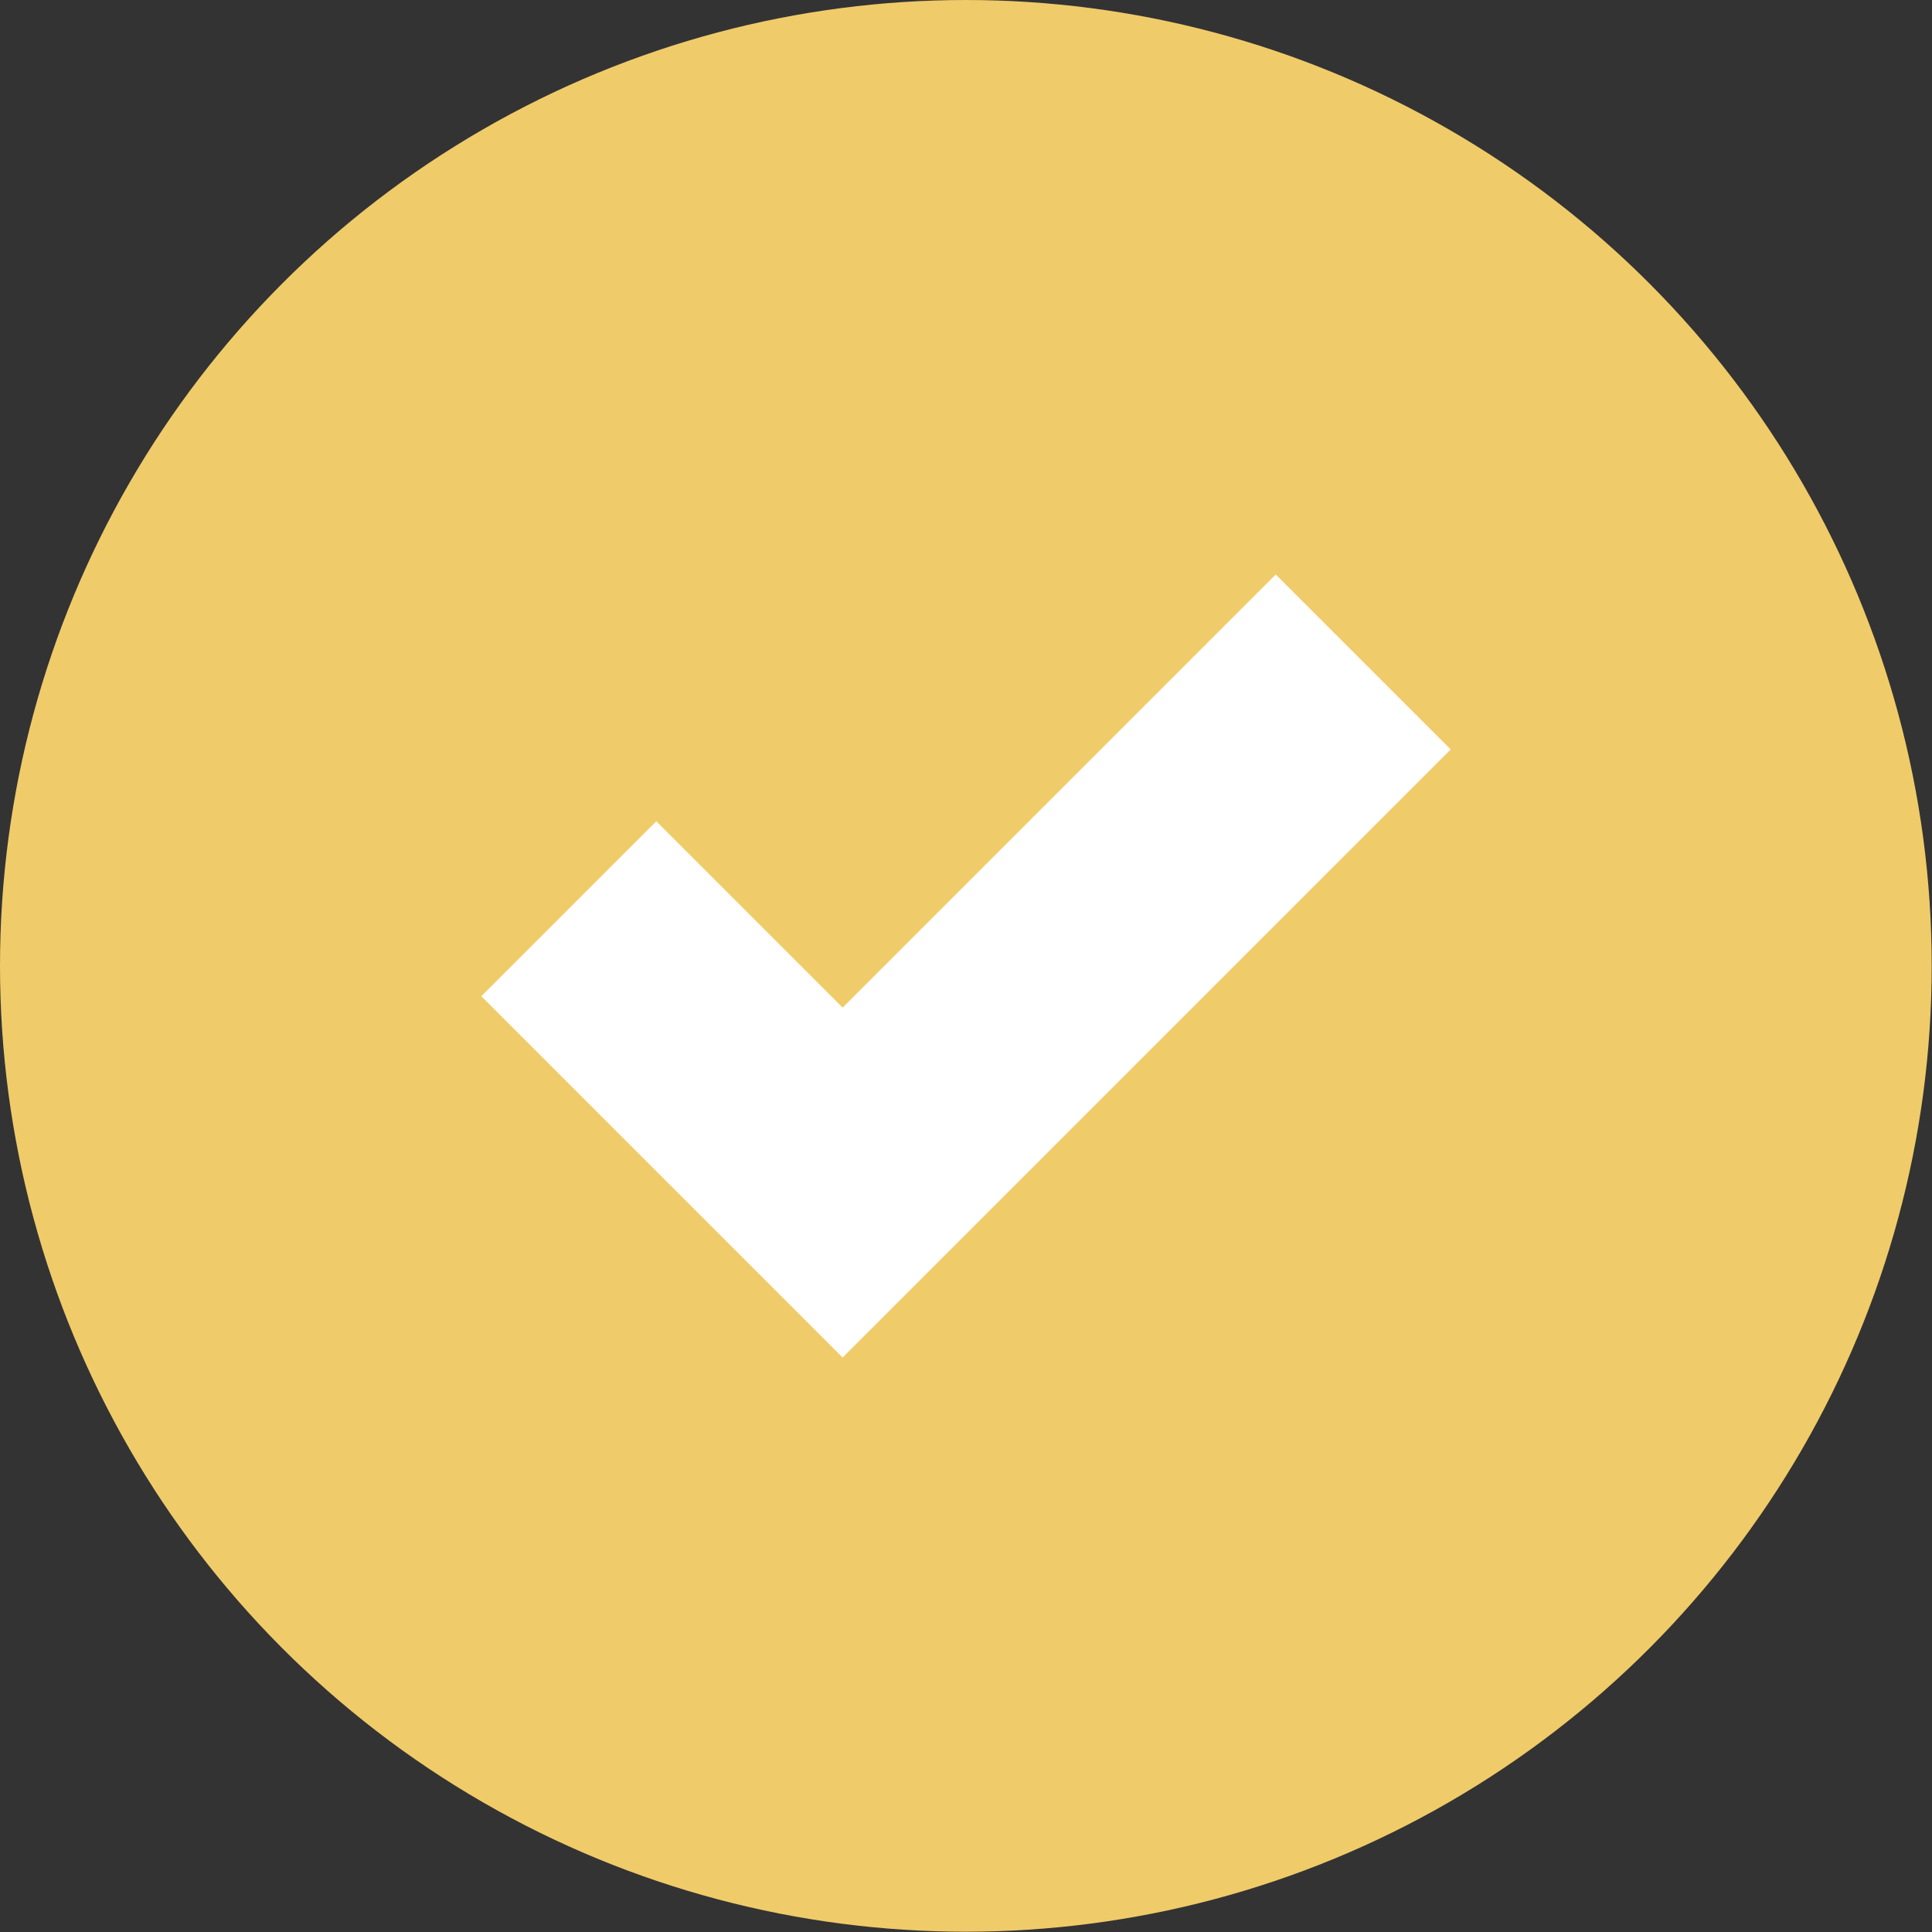 <?xml version="1.0" encoding="UTF-8" standalone="no"?>
<!-- Created with Inkscape (http://www.inkscape.org/) -->

<svg
   width="25"
   height="25"
   viewBox="0 0 6.615 6.615"
   version="1.1"
   id="svg5"
   xml:space="preserve"
   inkscape:version="1.2.2 (b0a8486541, 2022-12-01)"
   sodipodi:docname="crochet-inverse-jaune-pale.svg"
   xmlns:inkscape="http://www.inkscape.org/namespaces/inkscape"
   xmlns:sodipodi="http://sodipodi.sourceforge.net/DTD/sodipodi-0.dtd"
   xmlns="http://www.w3.org/2000/svg"
   xmlns:svg="http://www.w3.org/2000/svg"><rect x="0" y="0" width="6.615" height="6.615" fill="#333333" stroke="none"/><sodipodi:namedview
     id="namedview7"
     pagecolor="#ffffff"
     bordercolor="#666666"
     borderopacity="1.0"
     inkscape:showpageshadow="2"
     inkscape:pageopacity="0.0"
     inkscape:pagecheckerboard="0"
     inkscape:deskcolor="#d1d1d1"
     inkscape:document-units="mm"
     showgrid="false"
     inkscape:zoom="20.48"
     inkscape:cx="10.595703"
     inkscape:cy="8.3984375"
     inkscape:window-width="1920"
     inkscape:window-height="1011"
     inkscape:window-x="0"
     inkscape:window-y="32"
     inkscape:window-maximized="1"
     inkscape:current-layer="layer1" /><defs
     id="defs2" /><g
     inkscape:label="Calque 1"
     inkscape:groupmode="layer"
     id="layer1"><circle
       style="fill:#f0cb69;fill-opacity:1;stroke:none;stroke-width:0.231;stroke-linejoin:round;paint-order:stroke fill markers"
       id="path354"
       cx="3.307"
       cy="3.307"
       r="3.307" /><path
       style="color:#000000;fill:#ffffff;stroke-width:0.125;-inkscape-stroke:none"
       d="m 4.368,1.967 -1.483,1.483 -0.638,-0.638 -0.599,0.599 1.237,1.237 2.082,-2.082 z"
       id="path1242" /></g></svg>
